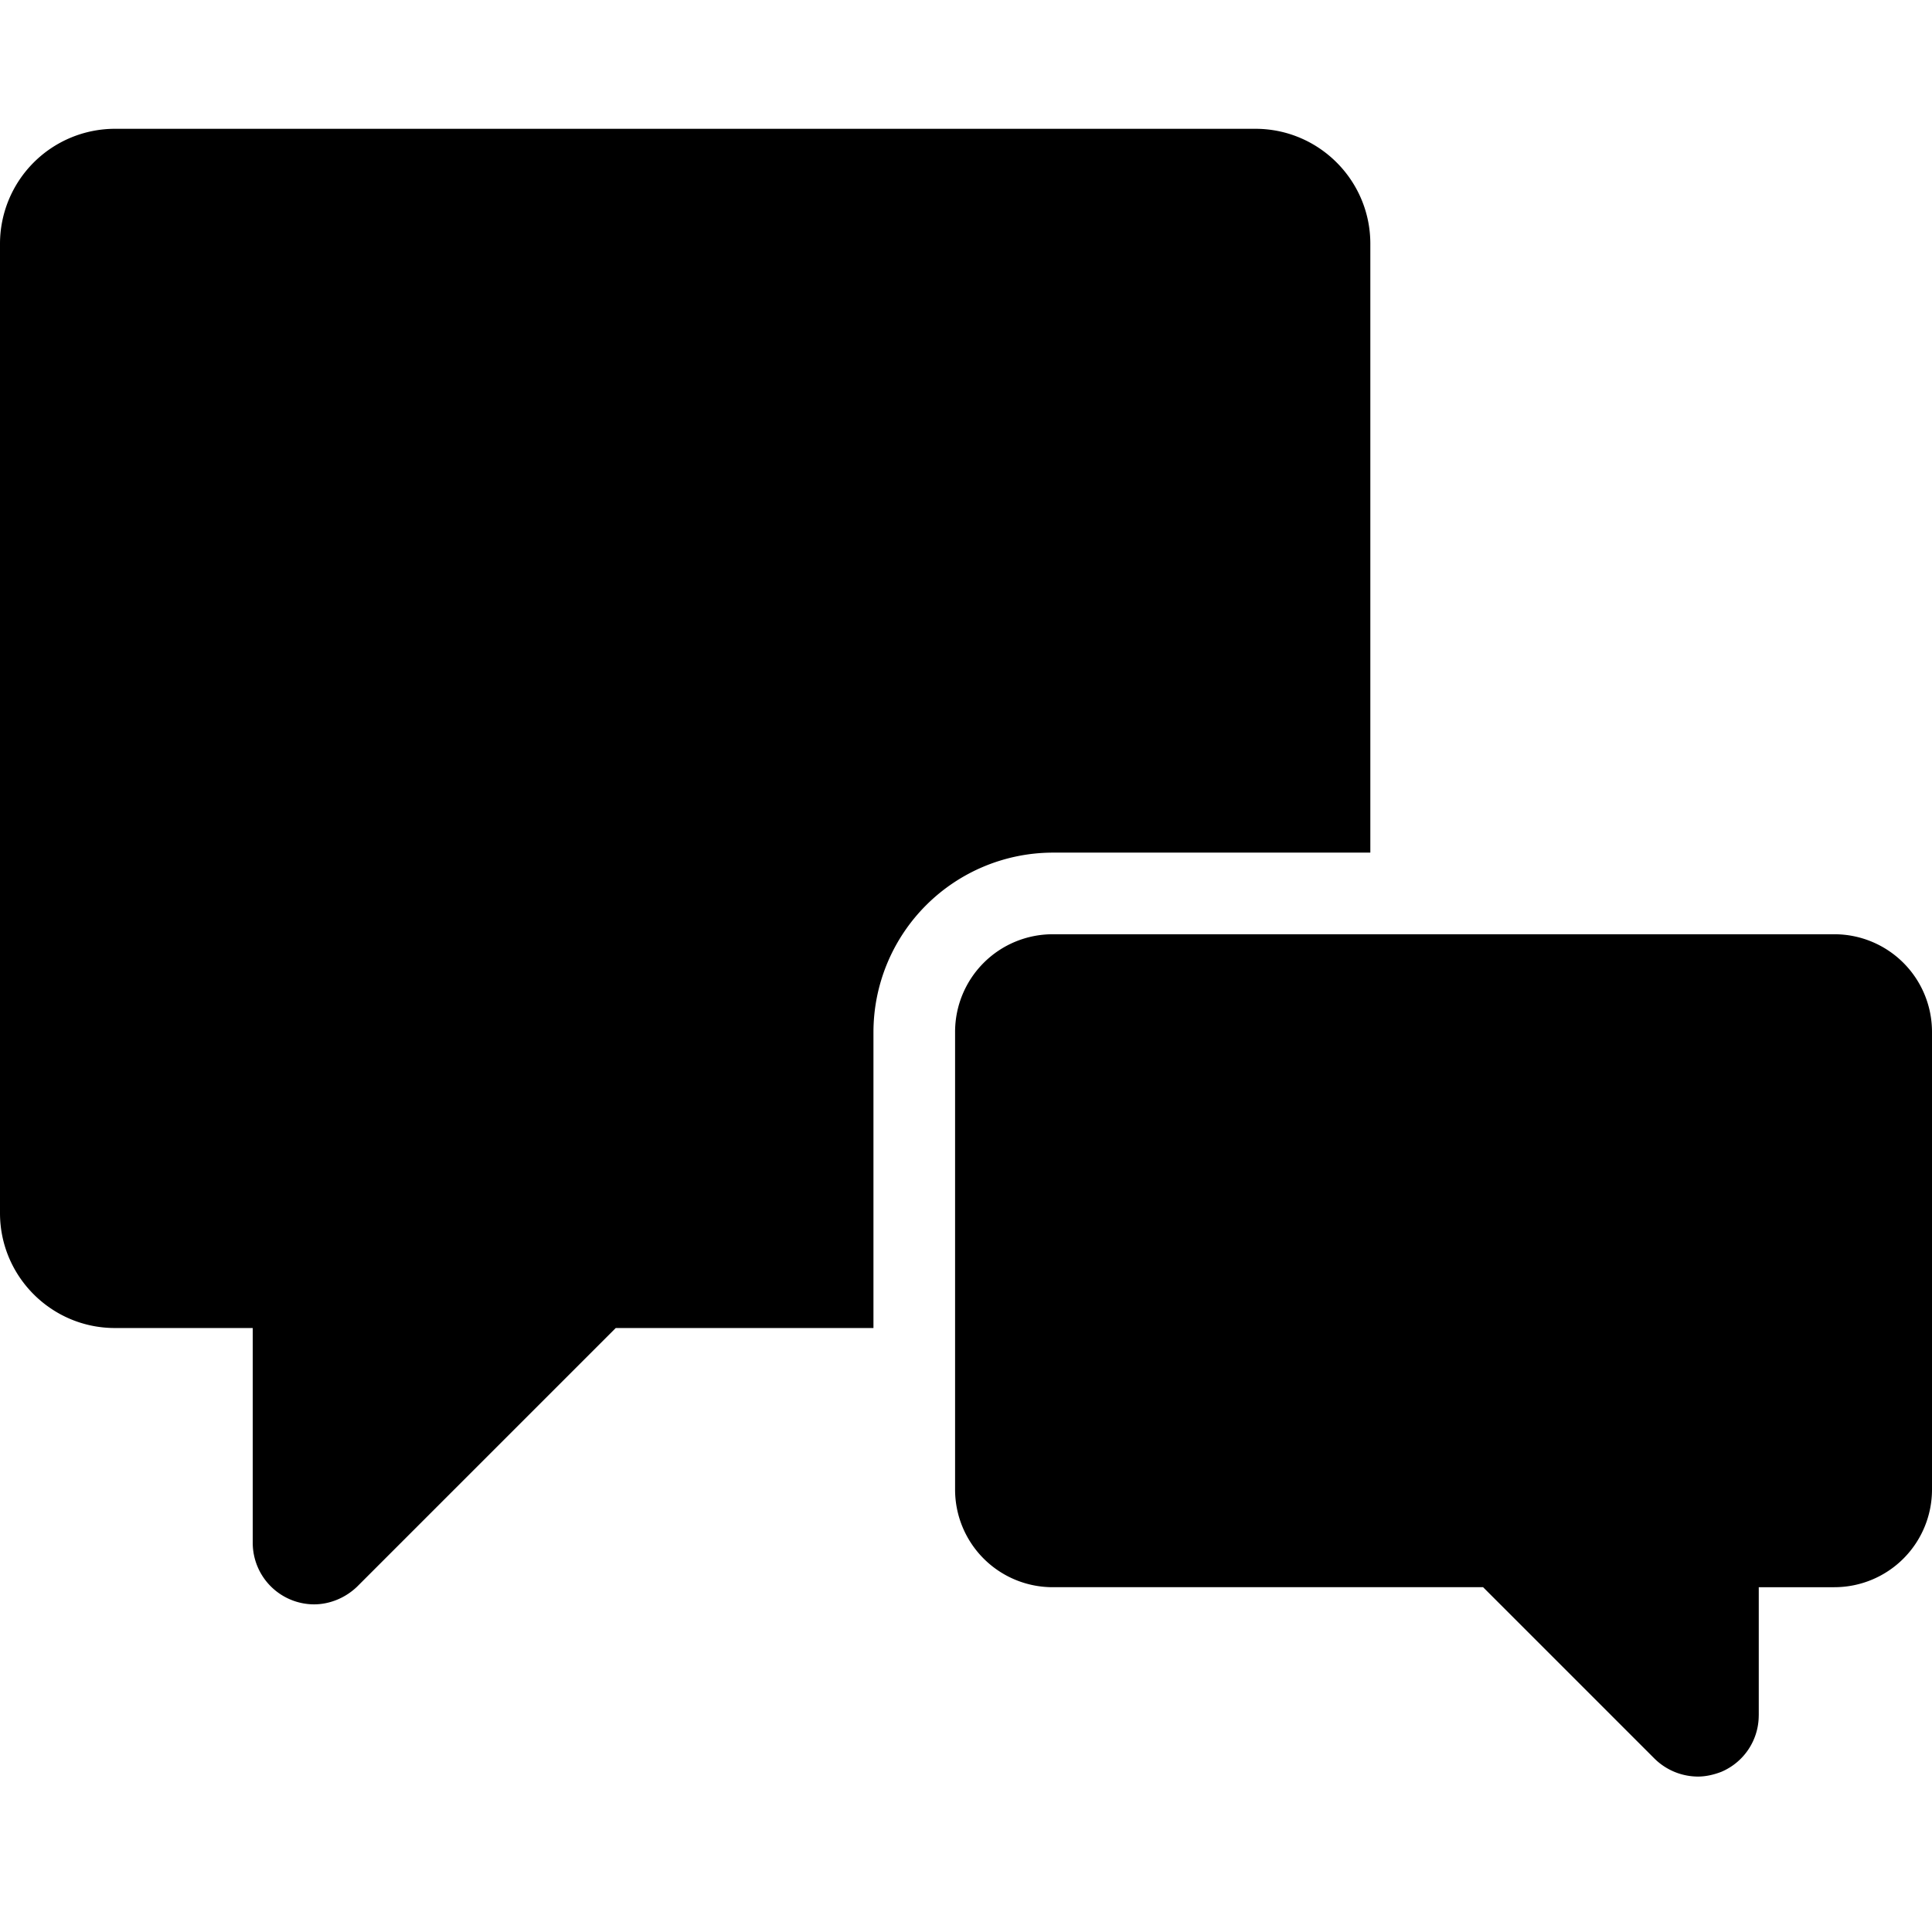 <svg width="60" height="60" xmlns="http://www.w3.org/2000/svg"><path d="M6.003 23.61h13.708v-5.113H6.003v5.114Zm0-8.526H33.43V9.97H6.003v5.114Zm21.123 16.965a5.58 5.58 0 0 1 5.57-5.57h9.861V7.57C42.557 5.6 40.957 4 38.988 4H3.568A3.573 3.573 0 0 0 0 7.569v30.105c0 1.968 1.6 3.569 3.569 3.569h4.28v6.681a1.912 1.912 0 0 0 1.9 1.901c.49 0 .98-.2 1.346-.555l8.027-8.027h8.004v-9.194ZM54.62 53.272v-3.98h2.346A3.032 3.032 0 0 0 60 46.257V32.049a3.032 3.032 0 0 0-3.035-3.035h-24.27a3.032 3.032 0 0 0-3.034 3.035v14.208a3.032 3.032 0 0 0 3.035 3.035h13.363l5.325 5.325a1.93 1.93 0 0 0 1.345.556c.245 0 .49-.056.723-.145.711-.3 1.167-.99 1.167-1.756Z"/></svg>